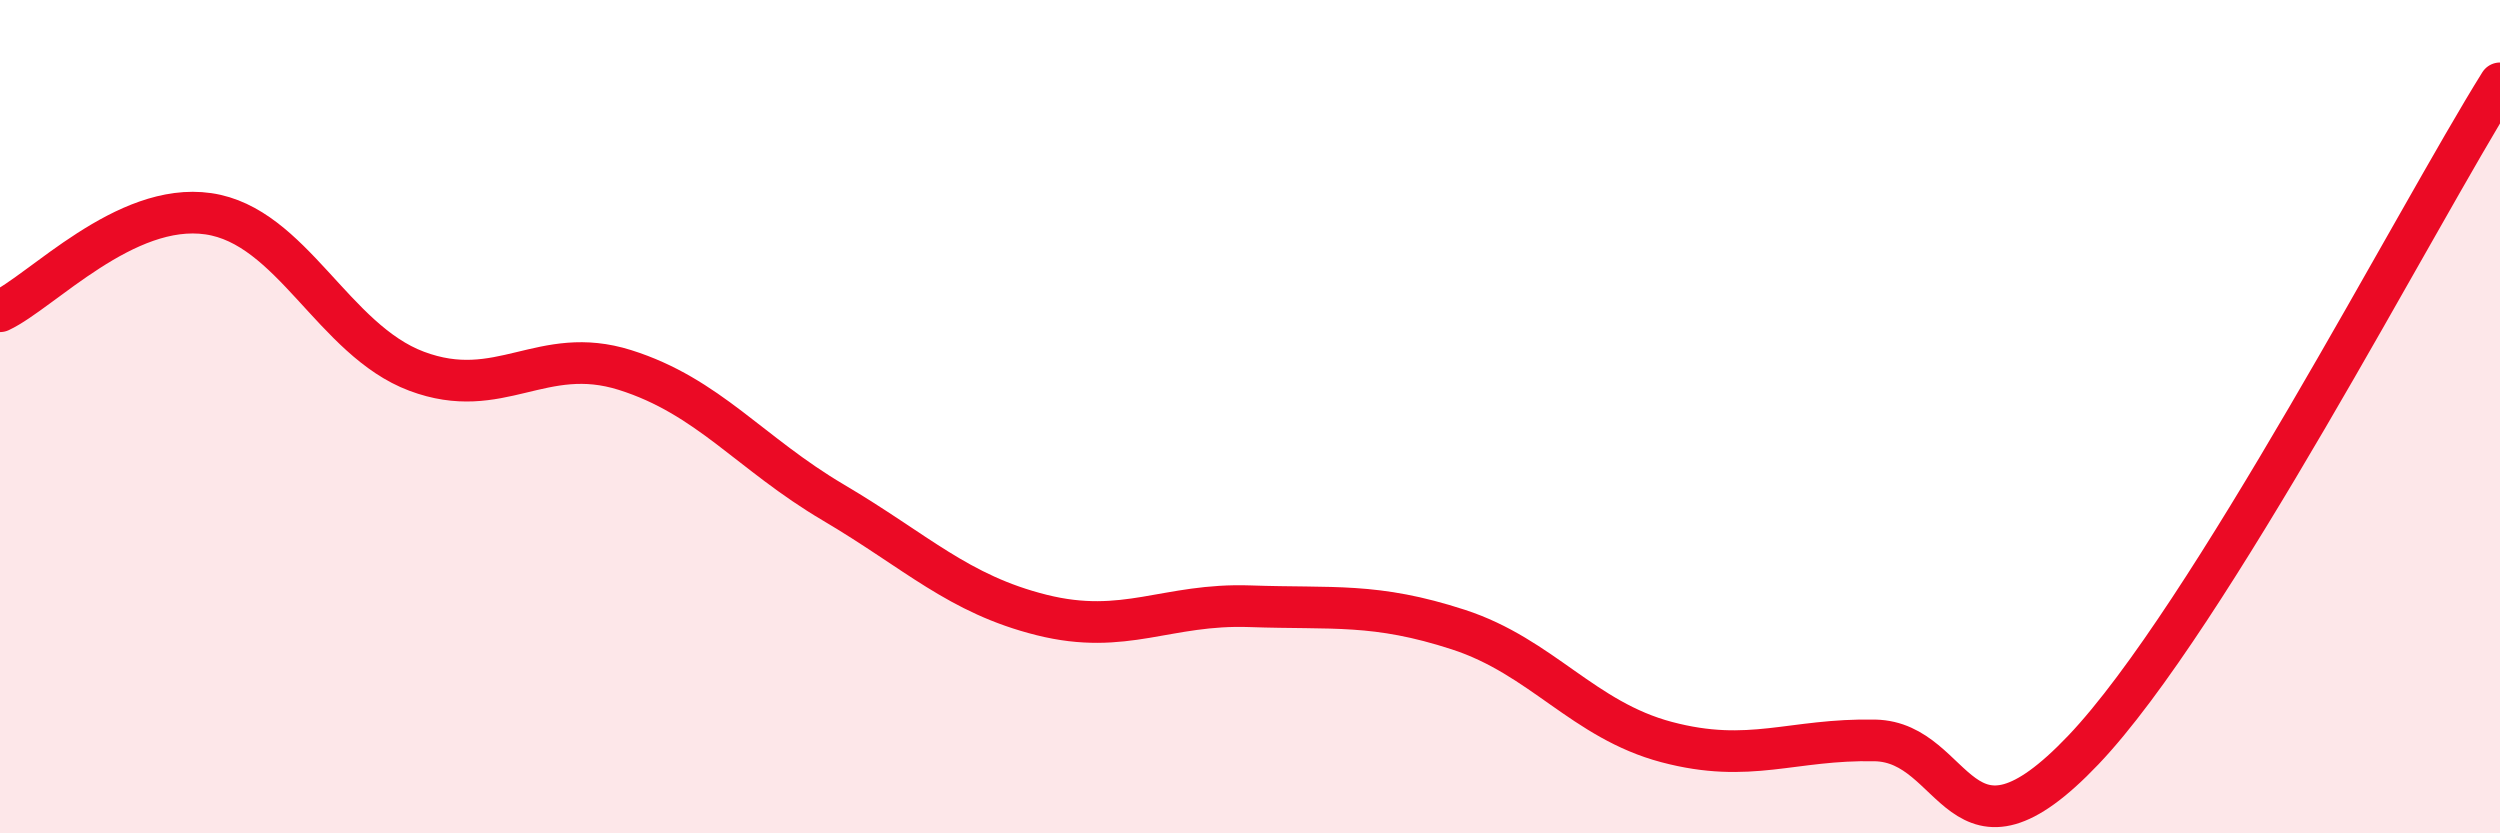 
    <svg width="60" height="20" viewBox="0 0 60 20" xmlns="http://www.w3.org/2000/svg">
      <path
        d="M 0,7.47 C 1,7 3,4.84 5,5.13 C 7,5.42 8,8.16 10,8.91 C 12,9.66 13,8.25 15,8.88 C 17,9.51 18,10.88 20,12.06 C 22,13.24 23,14.26 25,14.76 C 27,15.26 28,14.48 30,14.55 C 32,14.62 33,14.46 35,15.11 C 37,15.76 38,17.28 40,17.81 C 42,18.34 43,17.73 45,17.77 C 47,17.81 47,21.15 50,18 C 53,14.85 58,5.2 60,2L60 20L0 20Z"
        fill="#EB0A25"
        opacity="0.1"
        stroke-linecap="round"
        stroke-linejoin="round"
      />
      <path
        d="M 0,7.47 C 1,7 3,4.84 5,5.13 C 7,5.42 8,8.16 10,8.91 C 12,9.66 13,8.25 15,8.88 C 17,9.51 18,10.88 20,12.06 C 22,13.24 23,14.26 25,14.76 C 27,15.26 28,14.48 30,14.55 C 32,14.62 33,14.46 35,15.11 C 37,15.76 38,17.28 40,17.81 C 42,18.34 43,17.73 45,17.77 C 47,17.81 47,21.15 50,18 C 53,14.85 58,5.2 60,2"
        stroke="#EB0A25"
        stroke-width="1"
        fill="none"
        stroke-linecap="round"
        stroke-linejoin="round"
      />
    </svg>
  